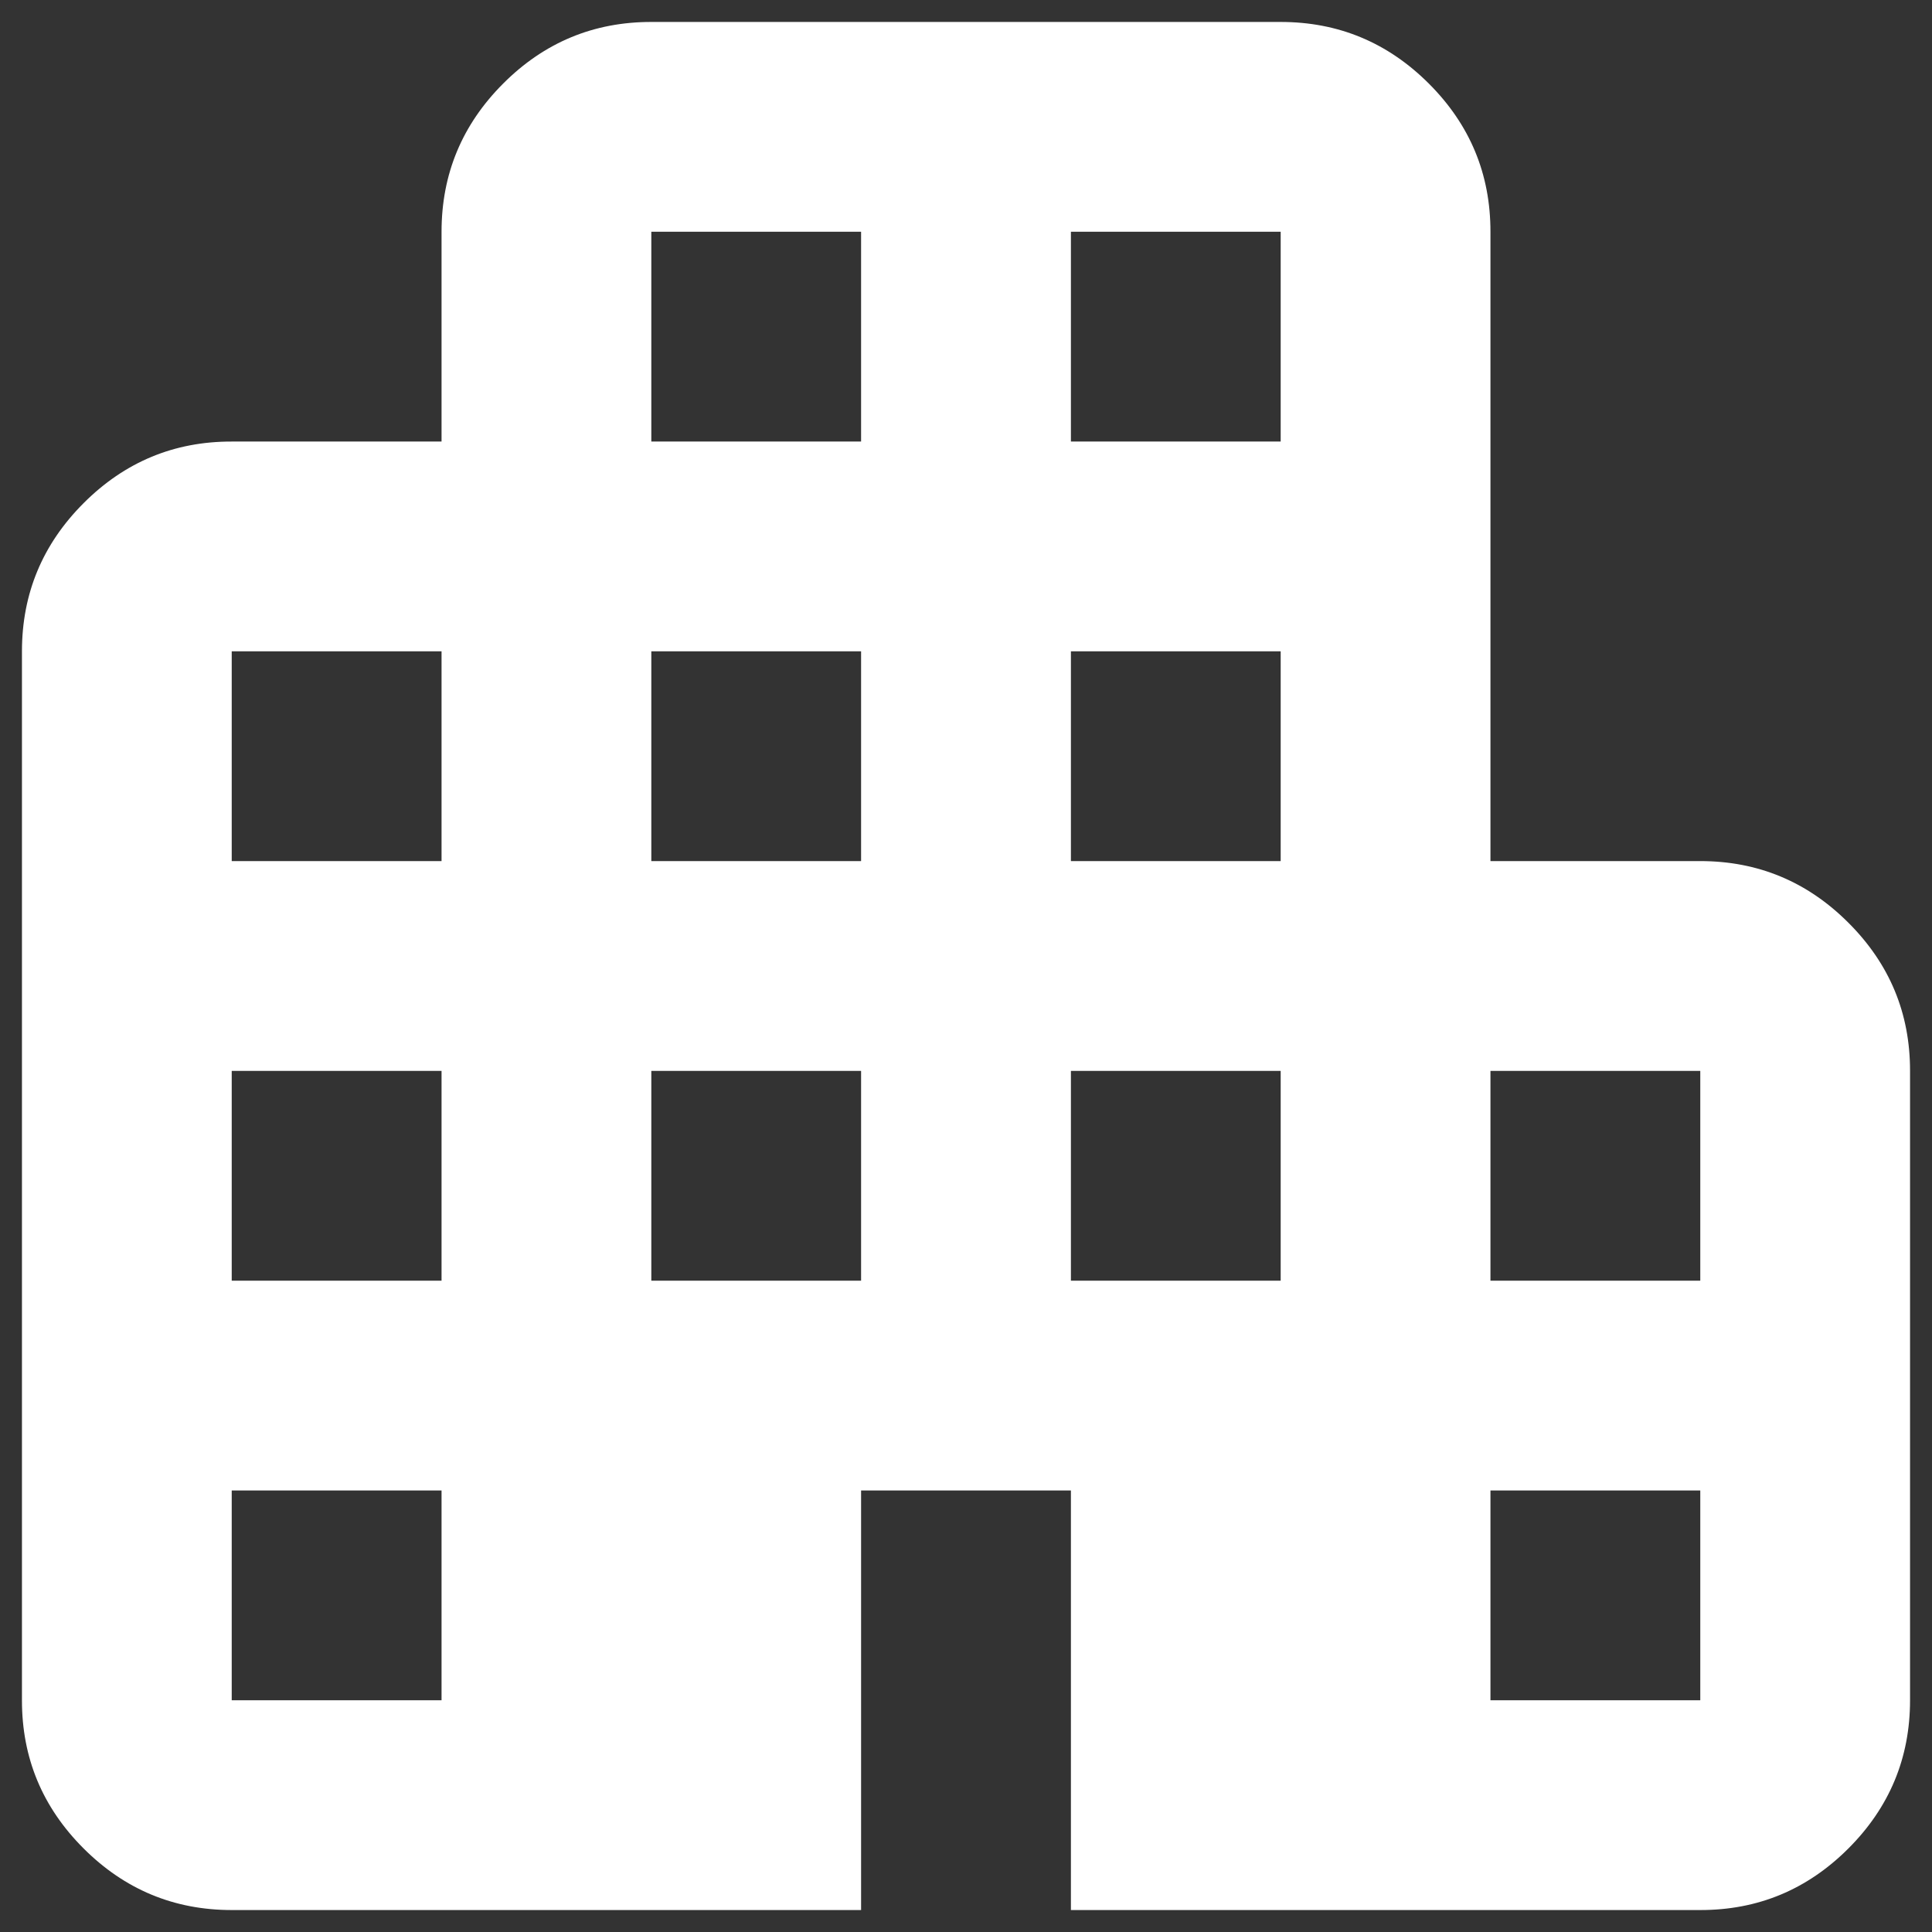 <?xml version="1.0" encoding="UTF-8"?> <svg xmlns="http://www.w3.org/2000/svg" width="33" height="33" viewBox="0 0 33 33" fill="none"><rect x="0" y="0" width="33" height="33" fill="#333333" stroke="none"/> <path d="M3.958 32.625C2.973 32.625 2.129 32.274 1.427 31.572C0.724 30.869 0.374 30.026 0.375 29.042V11.125C0.375 10.14 0.726 9.296 1.429 8.593C2.131 7.891 2.974 7.54 3.958 7.542H7.542V3.958C7.542 2.973 7.893 2.129 8.595 1.427C9.297 0.724 10.141 0.374 11.125 0.375H21.875C22.86 0.375 23.704 0.726 24.407 1.429C25.109 2.131 25.459 2.974 25.458 3.958V14.708H29.042C30.027 14.708 30.871 15.059 31.573 15.762C32.276 16.464 32.626 17.307 32.625 18.292V29.042C32.625 30.027 32.274 30.871 31.572 31.573C30.869 32.276 30.026 32.626 29.042 32.625H18.292V25.458H14.708V32.625H3.958ZM3.958 29.042H7.542V25.458H3.958V29.042ZM3.958 21.875H7.542V18.292H3.958V21.875ZM3.958 14.708H7.542V11.125H3.958V14.708ZM11.125 21.875H14.708V18.292H11.125V21.875ZM11.125 14.708H14.708V11.125H11.125V14.708ZM11.125 7.542H14.708V3.958H11.125V7.542ZM18.292 21.875H21.875V18.292H18.292V21.875ZM18.292 14.708H21.875V11.125H18.292V14.708ZM18.292 7.542H21.875V3.958H18.292V7.542ZM25.458 29.042H29.042V25.458H25.458V29.042ZM25.458 21.875H29.042V18.292H25.458V21.875Z" fill="white"></path> </svg> 